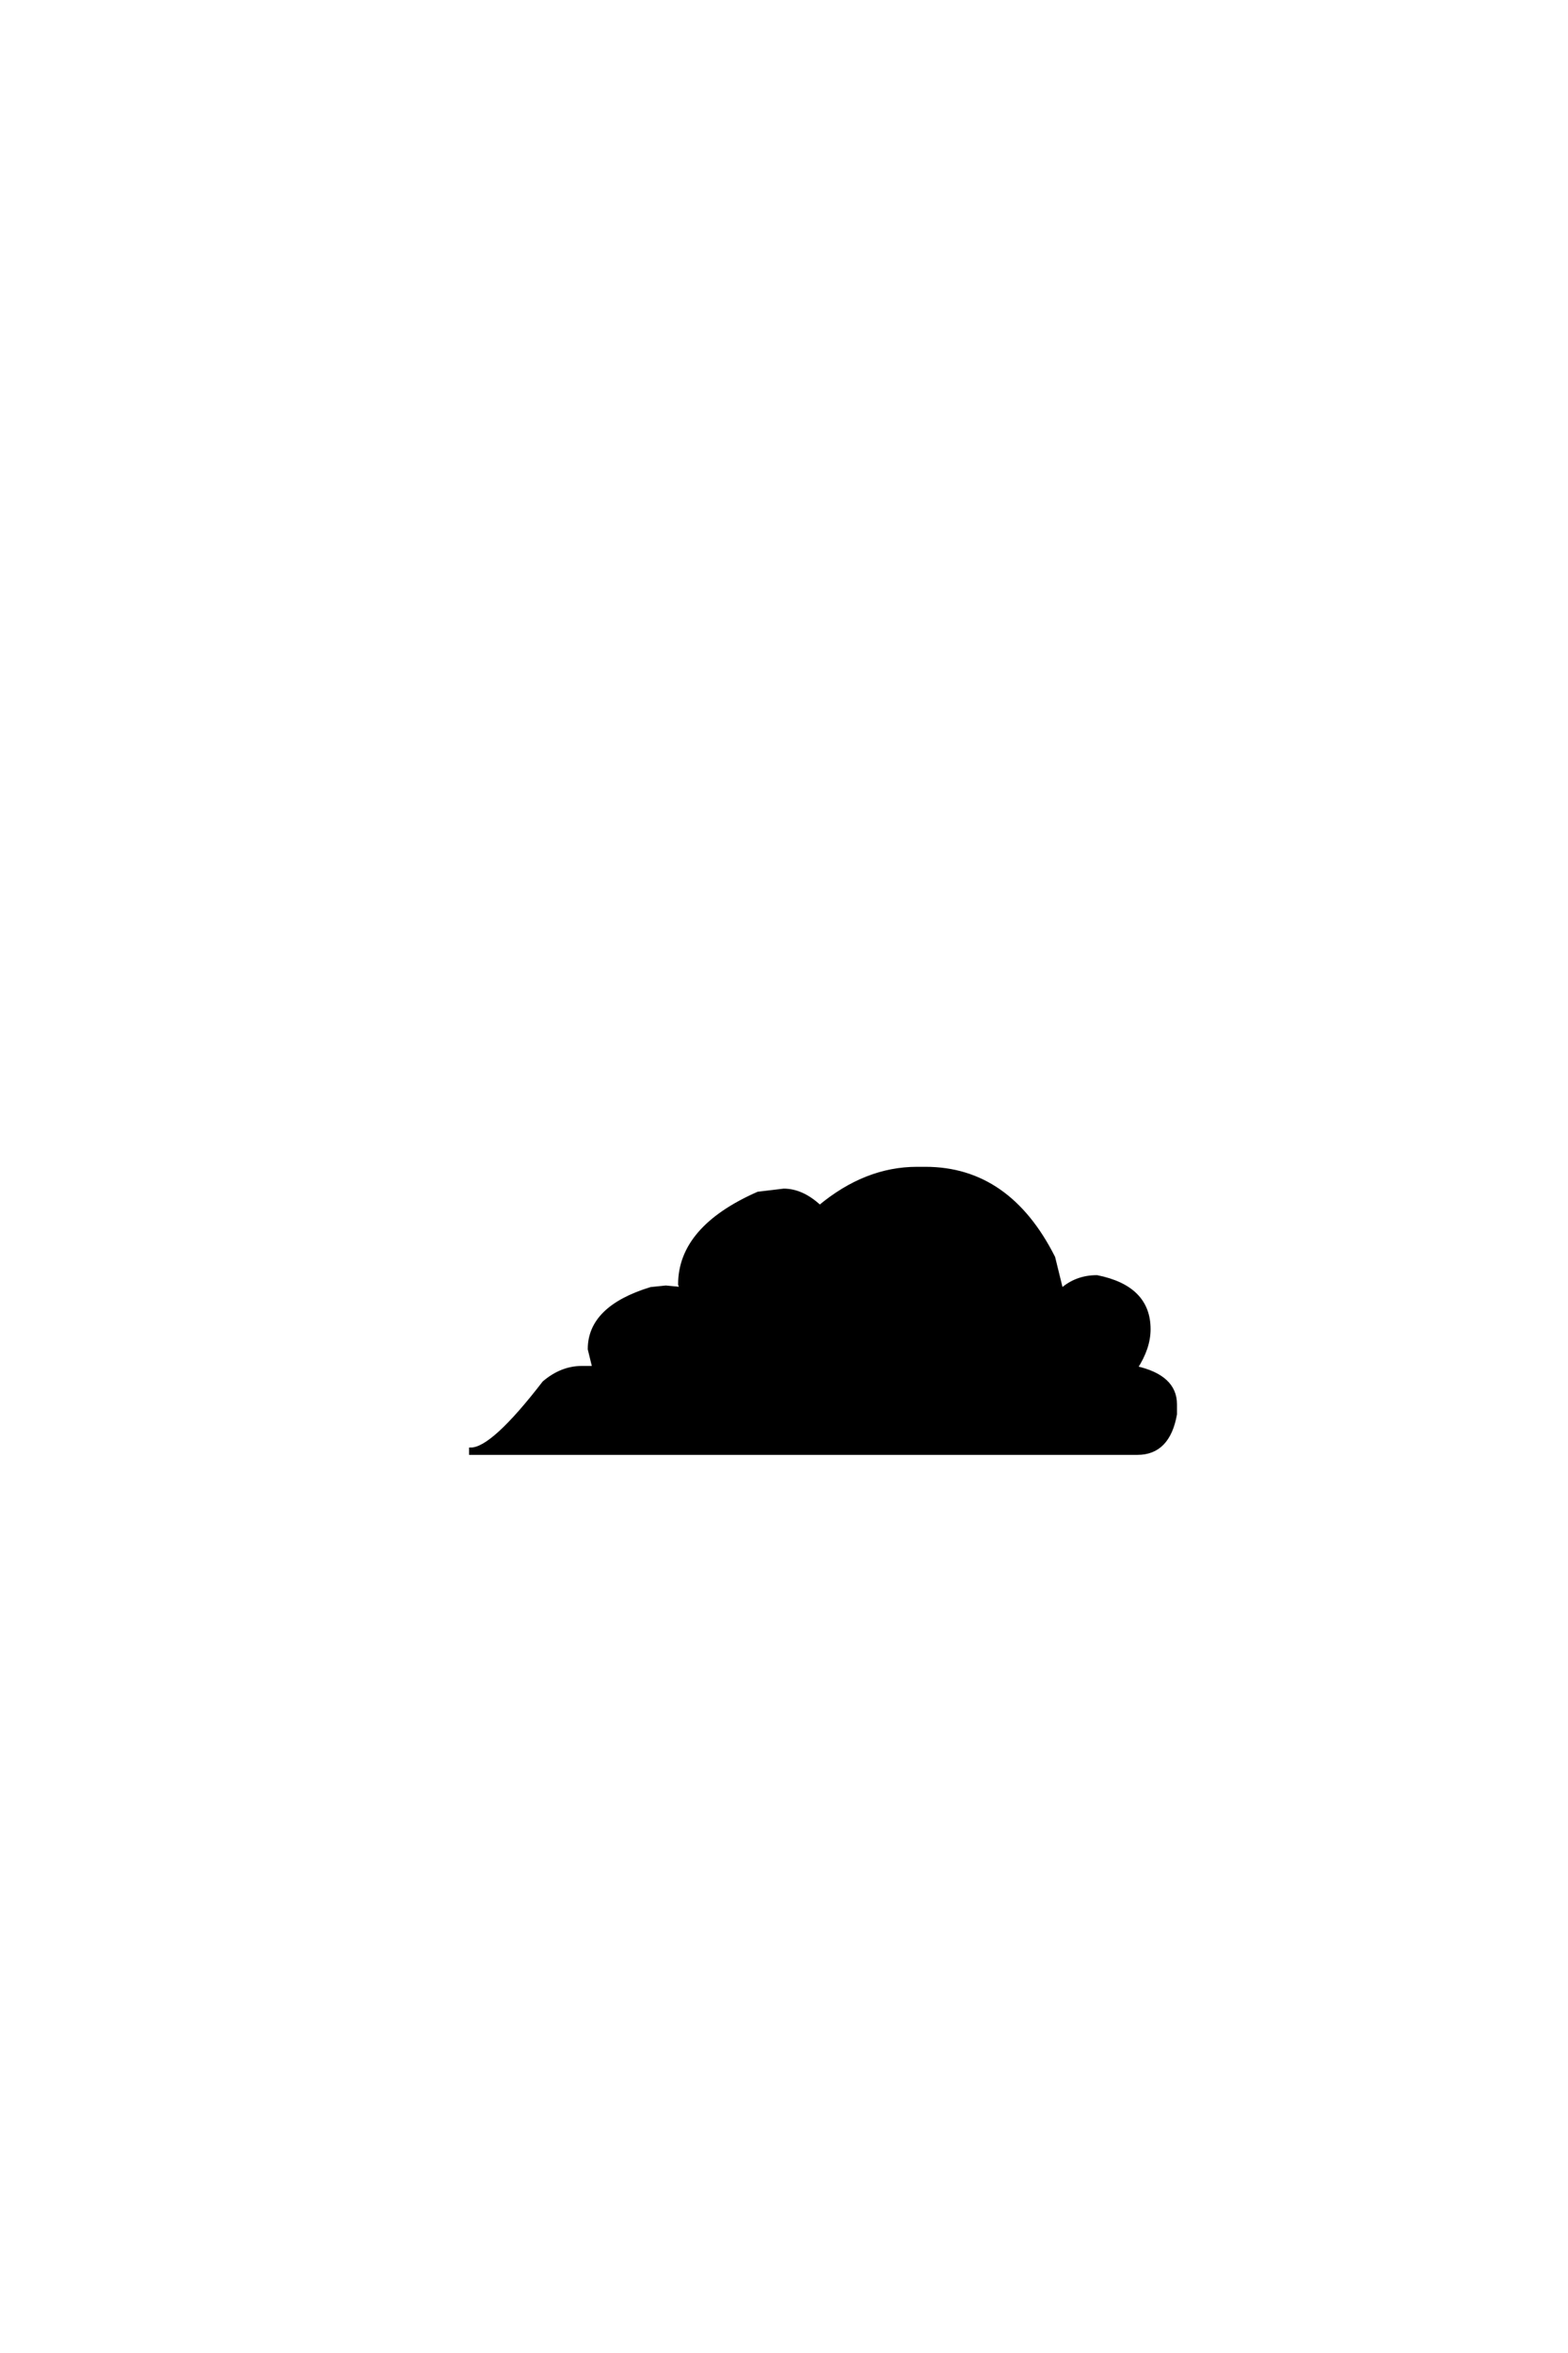 <?xml version='1.0' encoding='UTF-8'?>
<!DOCTYPE svg PUBLIC "-//W3C//DTD SVG 1.0//EN"
"http://www.w3.org/TR/2001/REC-SVG-20010904/DTD/svg10.dtd">

<svg xmlns='http://www.w3.org/2000/svg' version='1.0' width='40.0' height='60.0'>

 <g transform='scale(0.1 -0.1) translate(110.0 -370.0)'>
  <path d='M123.922 71.969
L126.078 71.969
Q147.266 71.969 158.688 49.312
L160.75 40.922
Q164.547 44.344 169.828 44.344
Q183.016 41.703 183.016 31.062
Q183.016 26.266 179.688 21.188
Q189.75 18.953 189.75 11.922
L189.75 9.375
Q187.984 -0.484 180.172 -0.484
L10.156 -0.484
L10.156 0.391
Q15.719 0.391 28.812 17.391
Q33.297 21.188 38.375 21.188
L41.609 21.188
L40.438 25.984
Q40.438 36.531 56.062 41.312
L59.859 41.703
L63.969 41.312
L63.484 42.484
Q63.484 56.844 83.406 65.625
L89.938 66.406
Q94.625 66.406 99.125 62.203
Q110.844 71.969 123.922 71.969
' style='fill: #000000; stroke: #000000'/>
 </g>
</svg>
